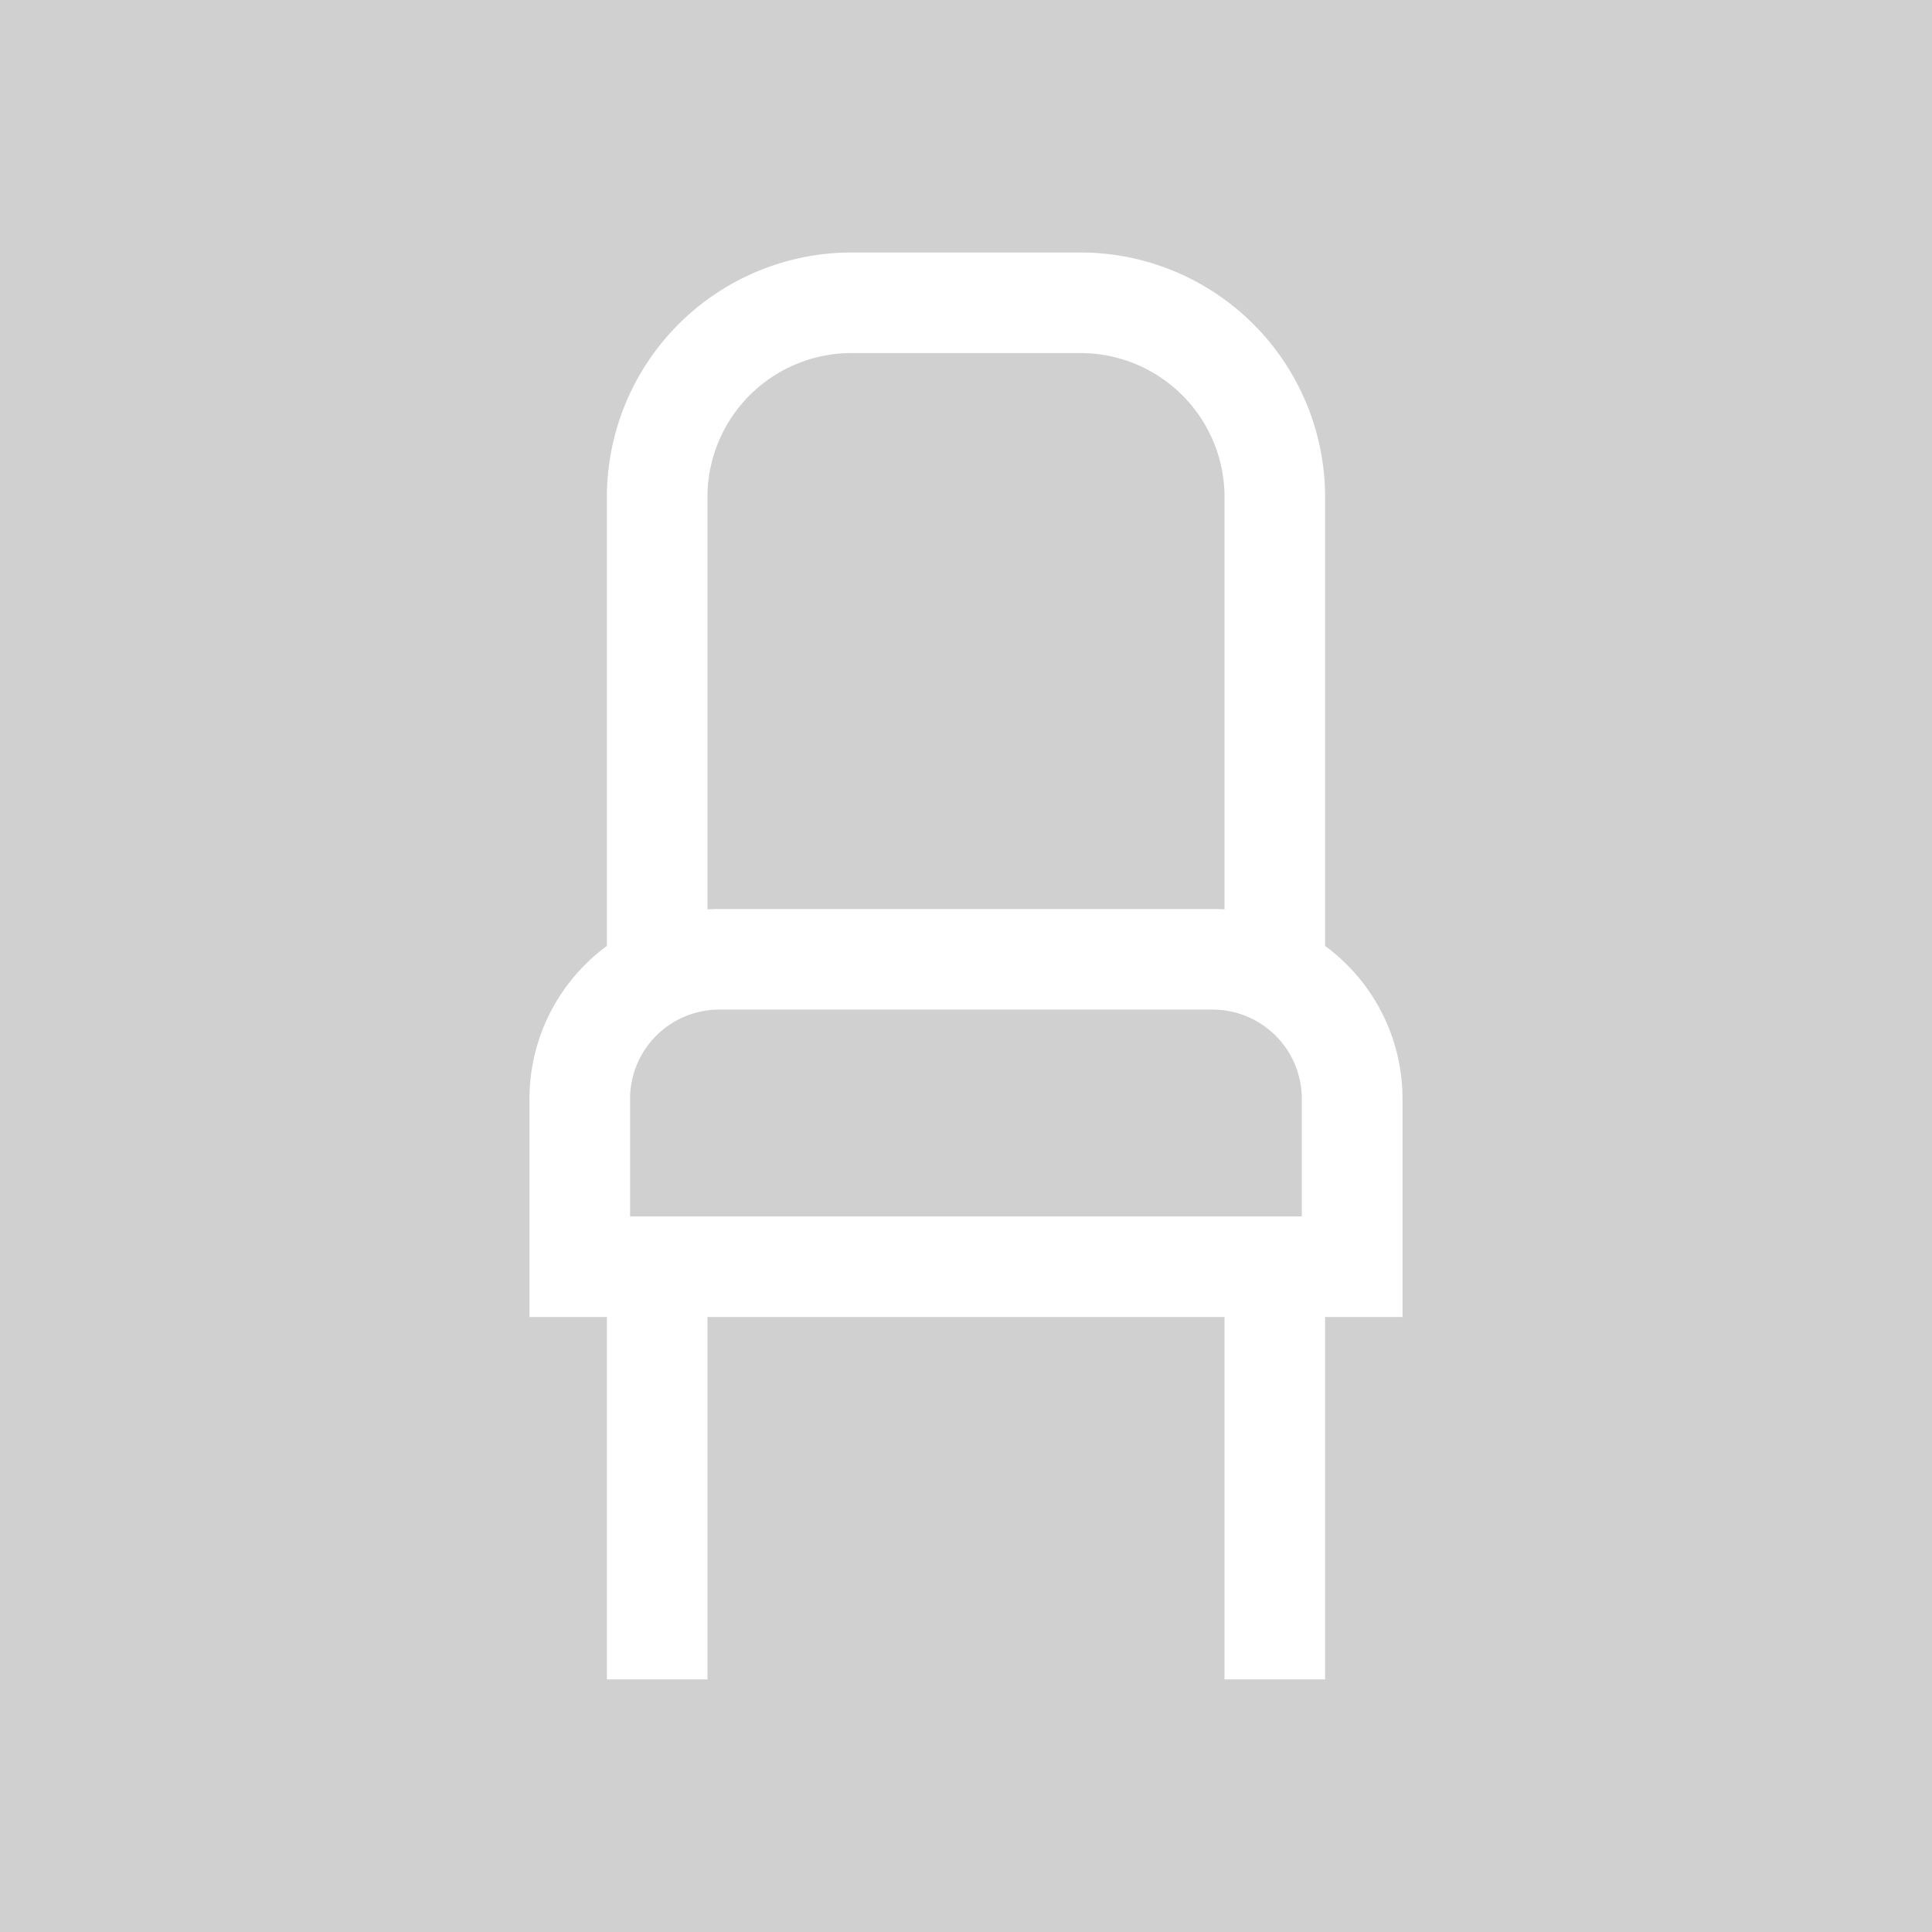 <svg xmlns="http://www.w3.org/2000/svg" width="16" height="16" viewBox="0 0 16 16"><title>icon_chair</title><rect width="16" height="16" fill="#d0d0d0"/><path d="M10.974,7.834V4.116A2.027,2.027,0,0,0,8.95,2.091H7.05A2.027,2.027,0,0,0,5.026,4.116V7.834a1.57,1.57,0,0,0-.641,1.265v1.808h.641v3.001h.833v-3.001h4.282v3.001h.833v-3.001h.641V9.099A1.57,1.57,0,0,0,10.974,7.834ZM7.05,2.924H8.95a1.193,1.193,0,0,1,1.191,1.191V7.531c-.032-.002-.065-.003-.097-.003H5.956c-.033,0-.065.001-.097.003V4.116h0A1.193,1.193,0,0,1,7.05,2.924Zm3.731,7.15H5.218v-.975a.739.739,0,0,1,.738-.738h4.087a.739.739,0,0,1,.738.738v.975Z" fill="#fff"/></svg>